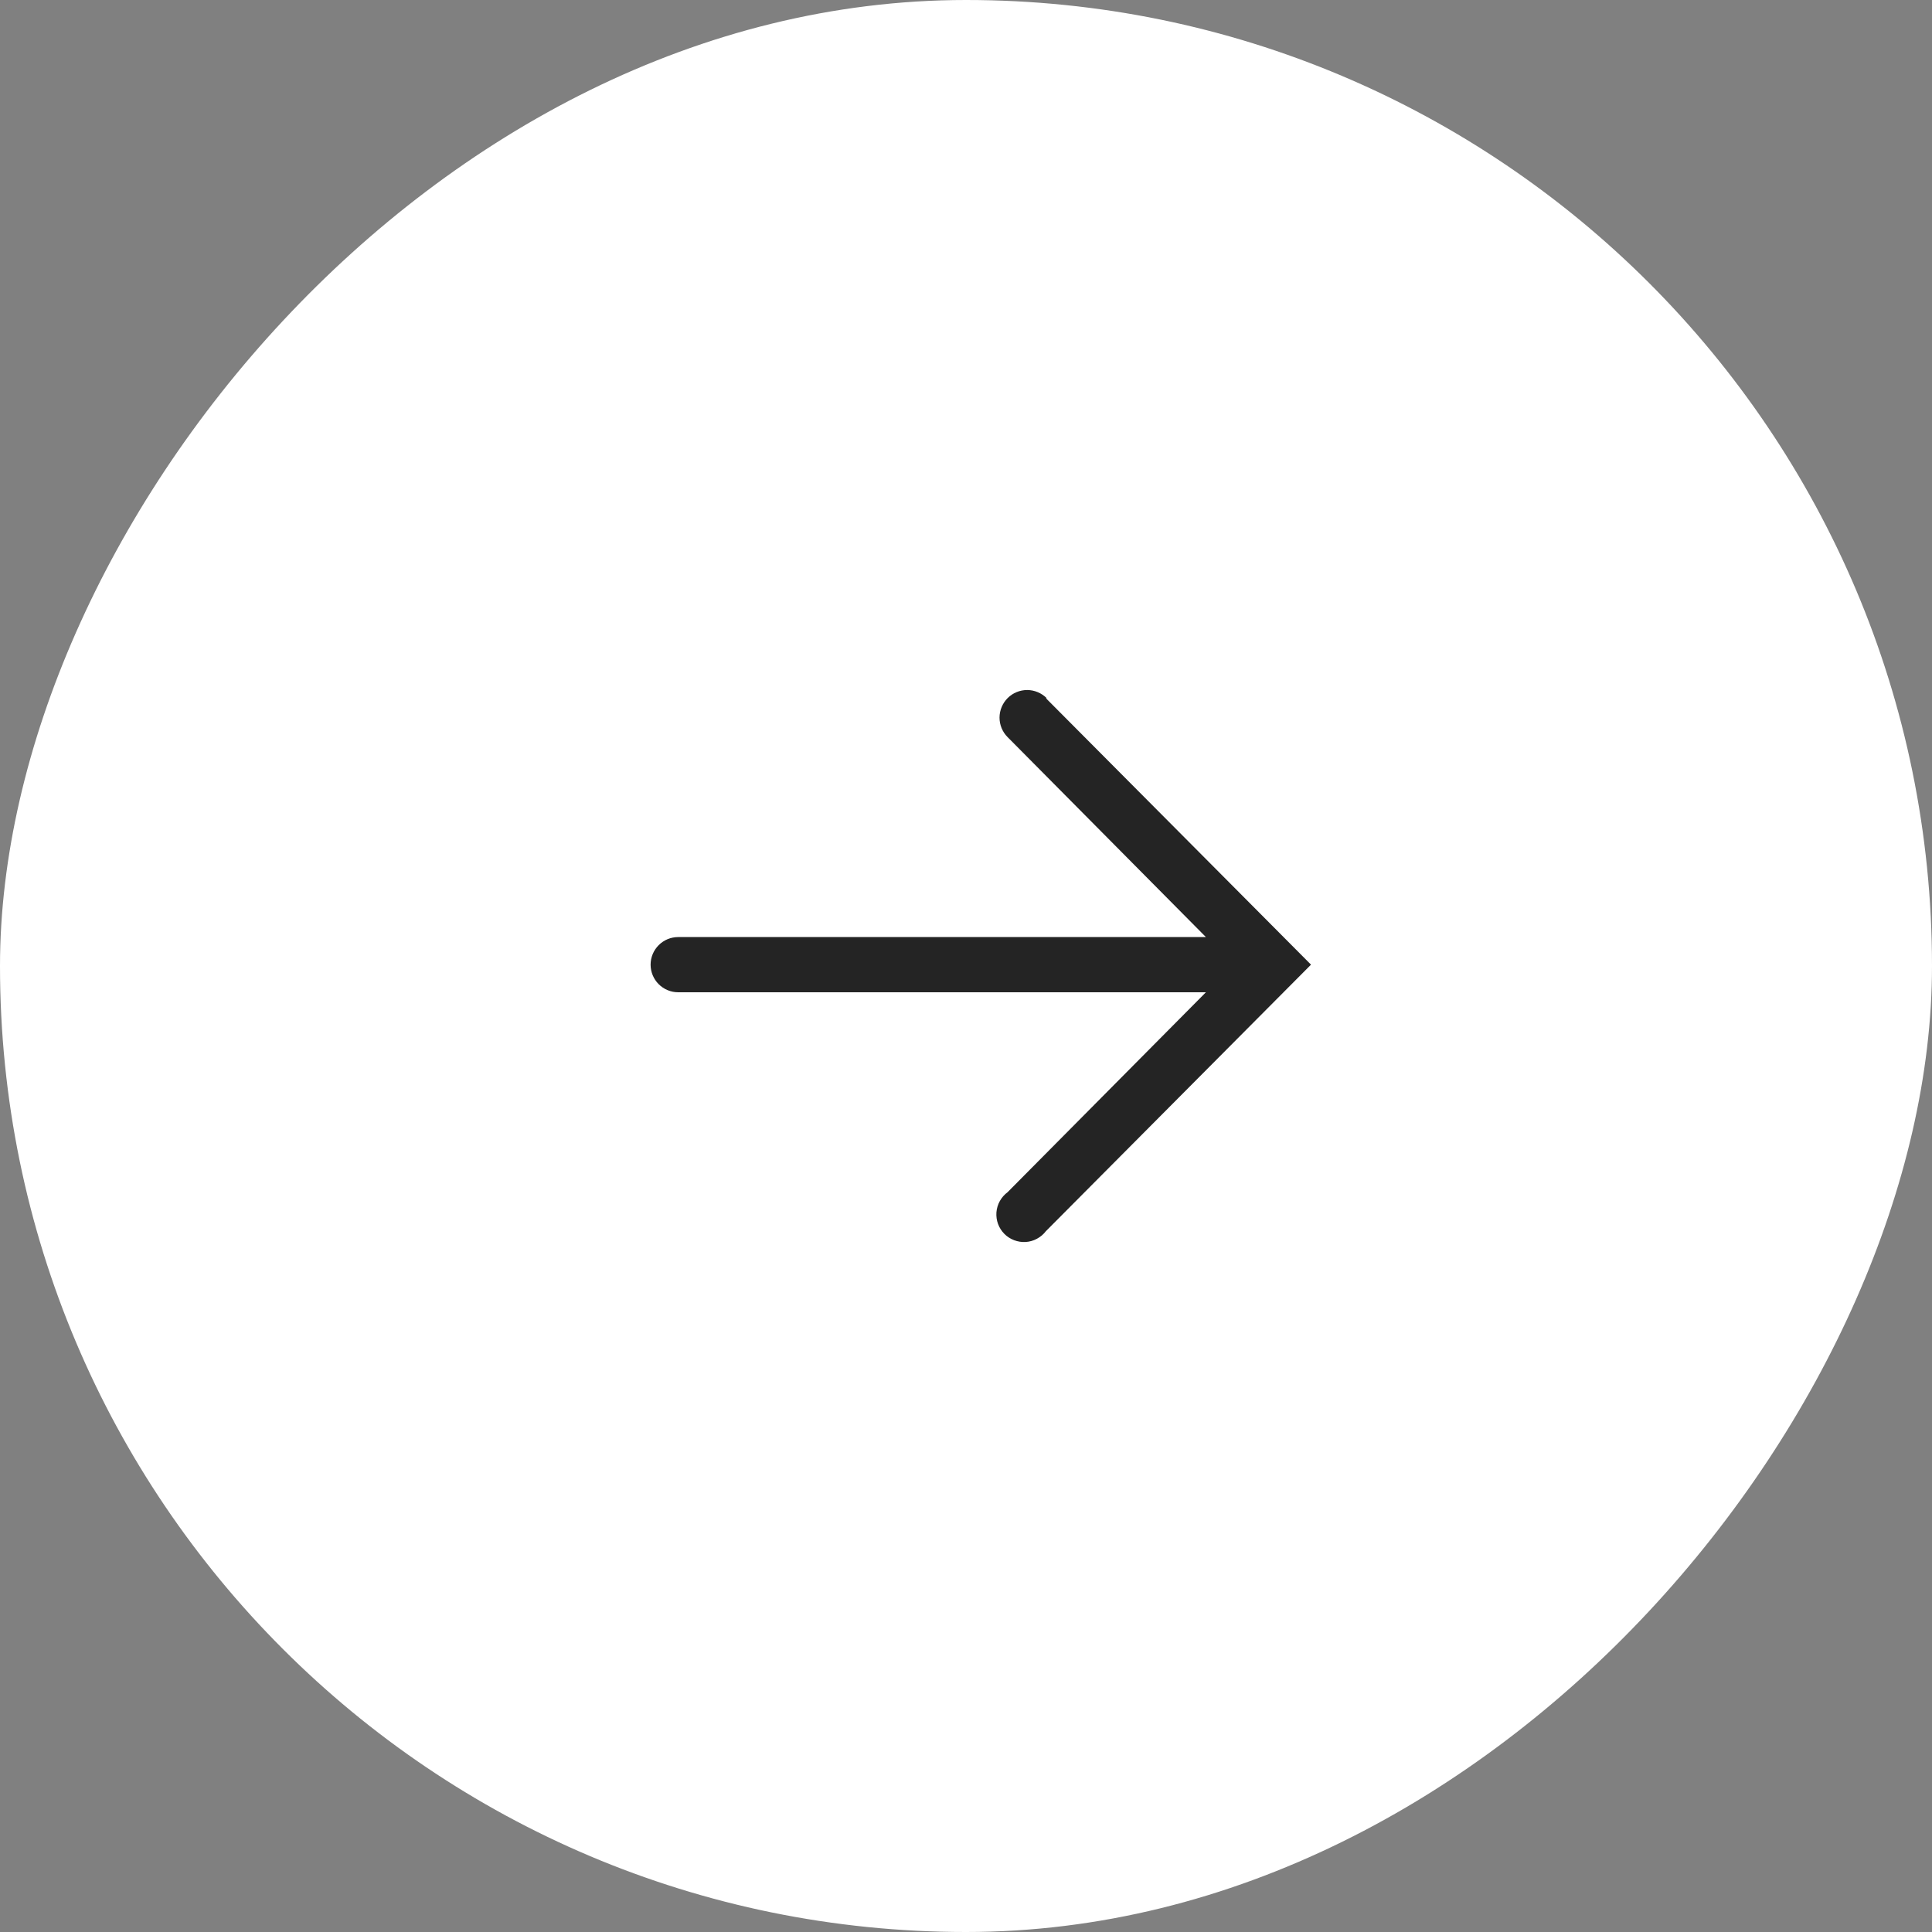 <?xml version="1.0" encoding="UTF-8"?> <svg xmlns="http://www.w3.org/2000/svg" width="40" height="40" viewBox="0 0 40 40" fill="none"><rect x="0" y="0" width="40" height="40" fill="#808080" stroke="none"/><rect width="40" height="40" rx="20" transform="matrix(-1 0 0 1 40 0)" fill="white"></rect><path d="M21.654 14.455L27.143 19.972L21.654 25.49C21.605 25.555 21.541 25.608 21.469 25.647C21.397 25.686 21.318 25.709 21.236 25.714C21.154 25.719 21.073 25.706 20.996 25.677C20.92 25.648 20.85 25.603 20.793 25.545C20.735 25.486 20.691 25.416 20.663 25.34C20.635 25.263 20.624 25.181 20.63 25.099C20.637 25.018 20.66 24.938 20.7 24.867C20.74 24.795 20.794 24.733 20.86 24.684L24.967 20.544H14.041C13.889 20.544 13.744 20.483 13.637 20.376C13.53 20.269 13.47 20.124 13.47 19.972C13.47 19.821 13.53 19.676 13.637 19.569C13.744 19.461 13.889 19.401 14.041 19.401H24.967L20.86 15.26C20.753 15.153 20.694 15.007 20.694 14.856C20.695 14.704 20.756 14.559 20.863 14.452C20.971 14.345 21.116 14.286 21.268 14.286C21.419 14.287 21.564 14.348 21.671 14.455H21.654Z" fill="#242424"></path></svg> 